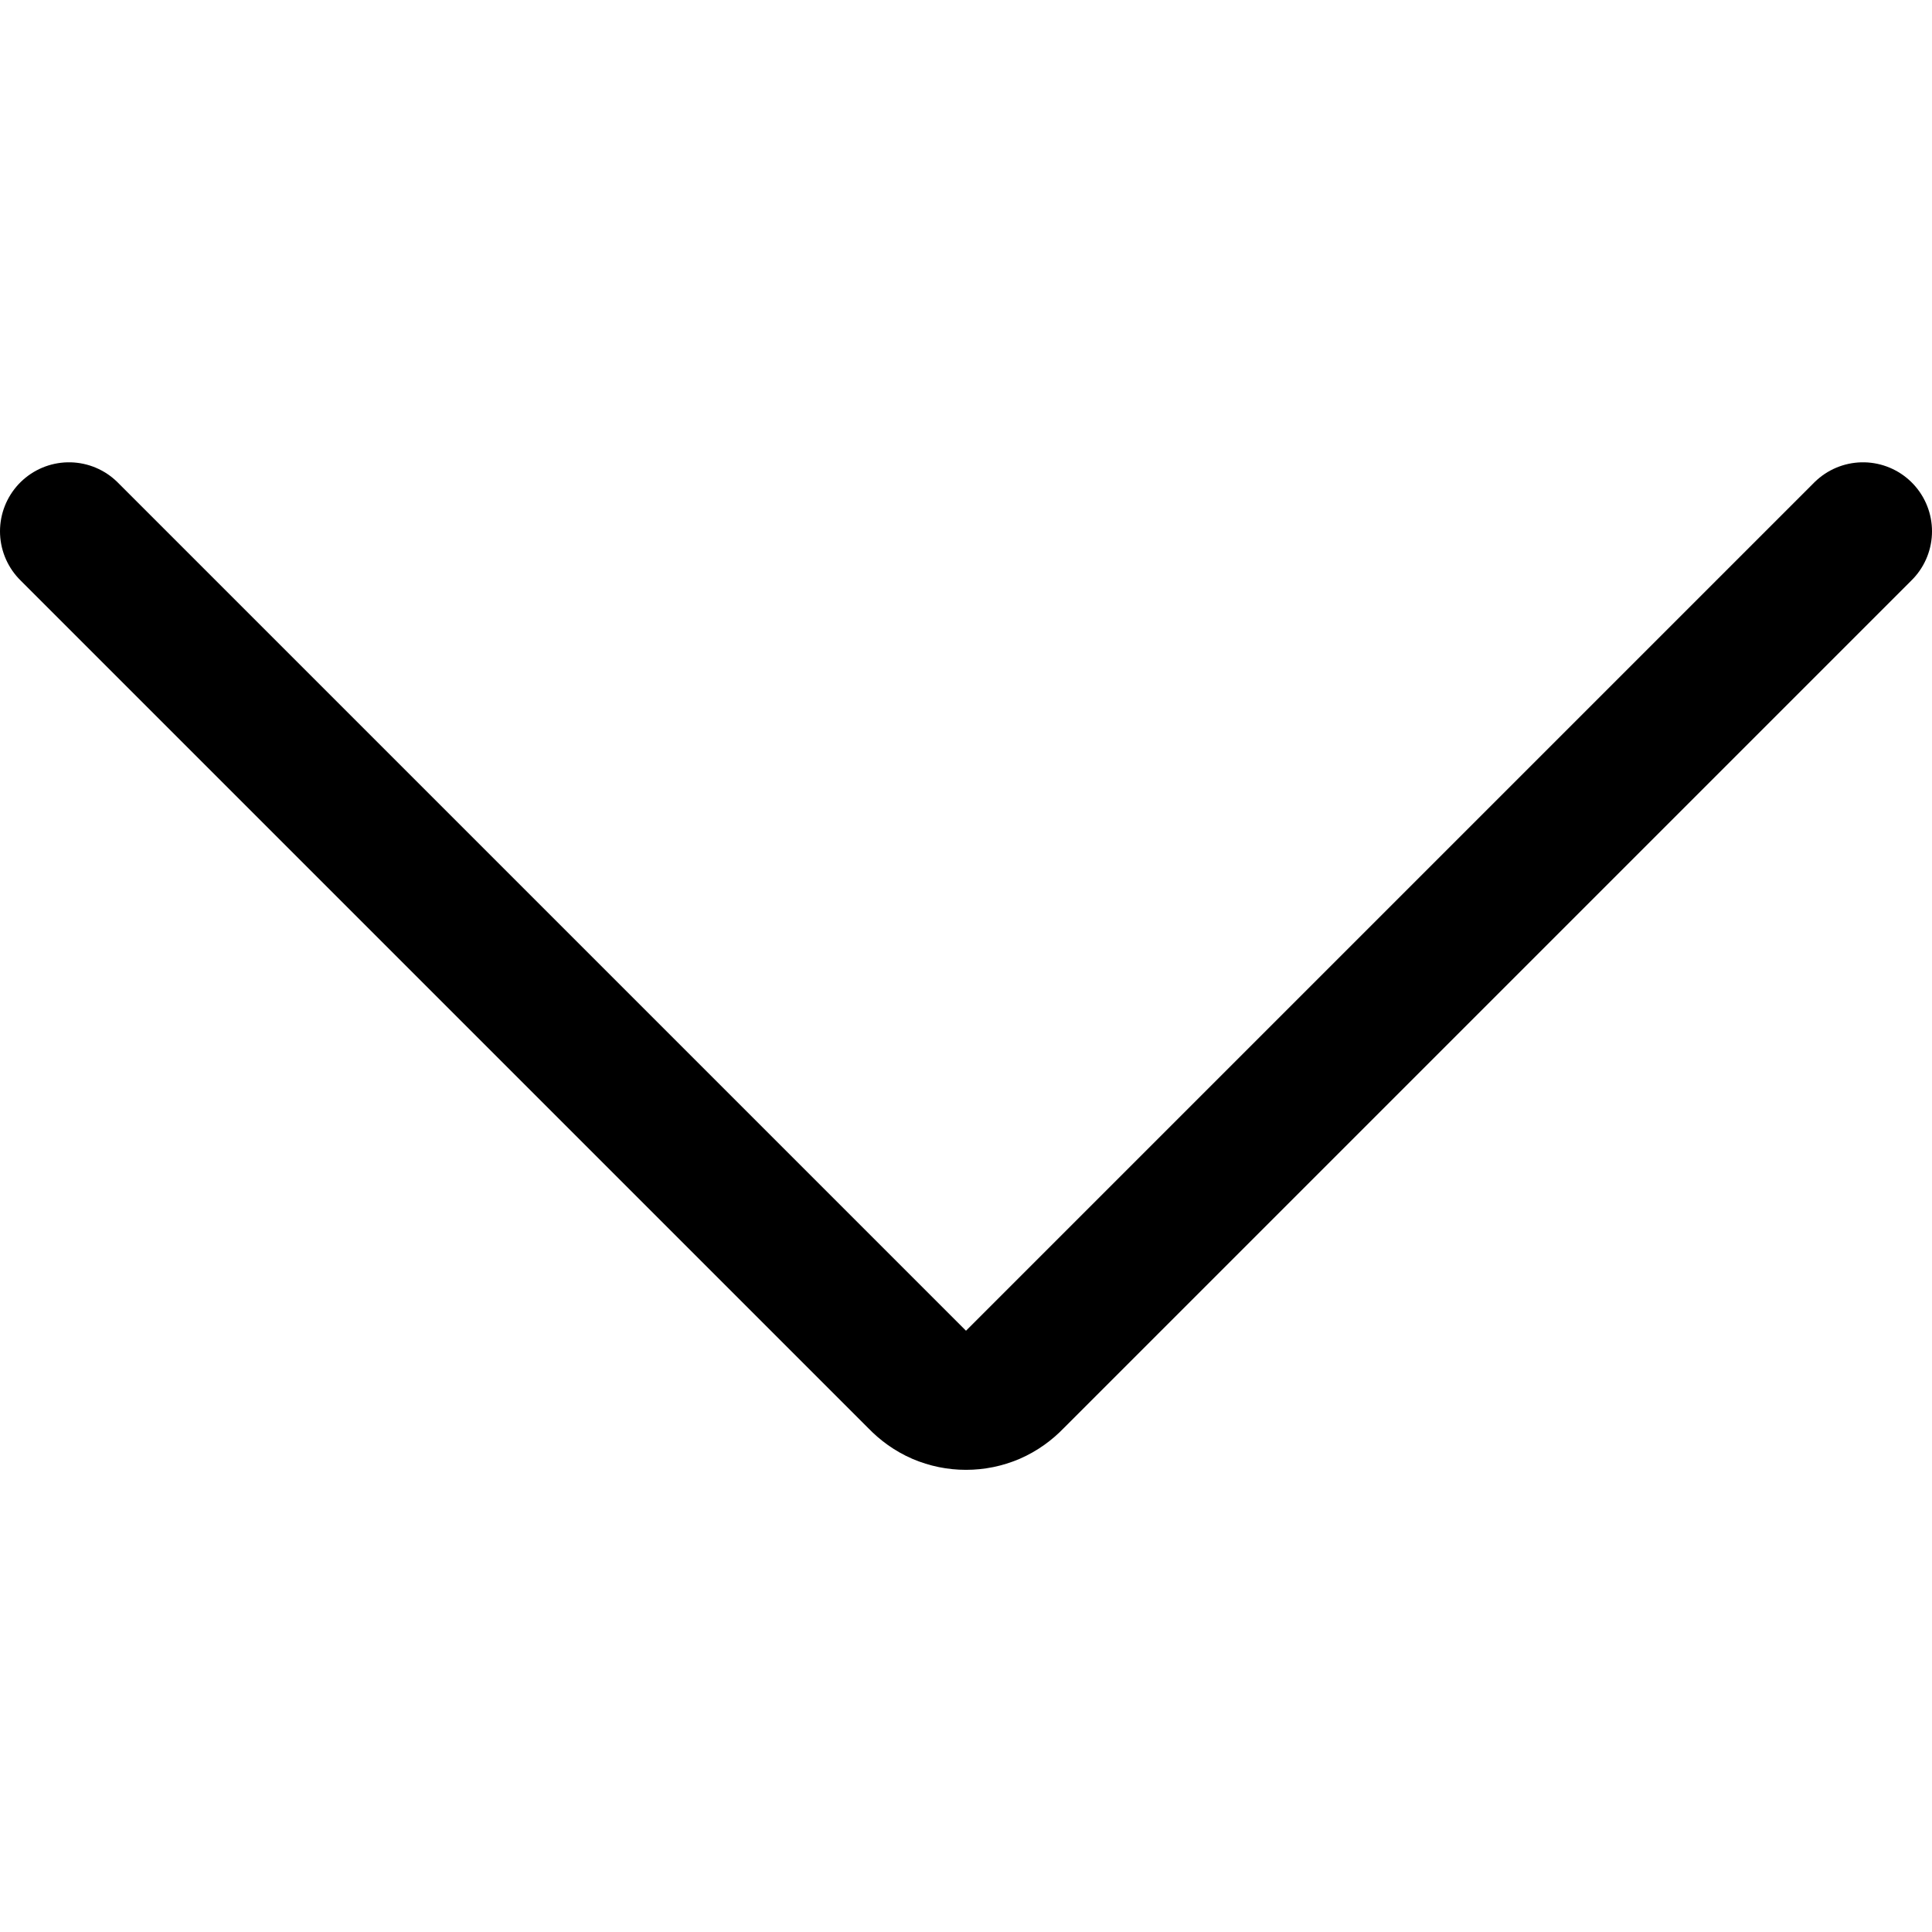 <svg width="14" height="14" viewBox="0 0 14 14" fill="none" xmlns="http://www.w3.org/2000/svg">
<path d="M0.5 3.85L6.65 10C6.695 10.047 6.749 10.086 6.809 10.112C6.87 10.138 6.934 10.151 7 10.151C7.066 10.151 7.13 10.138 7.191 10.112C7.251 10.086 7.305 10.047 7.35 10L13.5 3.85" stroke="black" stroke-linecap="round" stroke-linejoin="round"/>
</svg>
